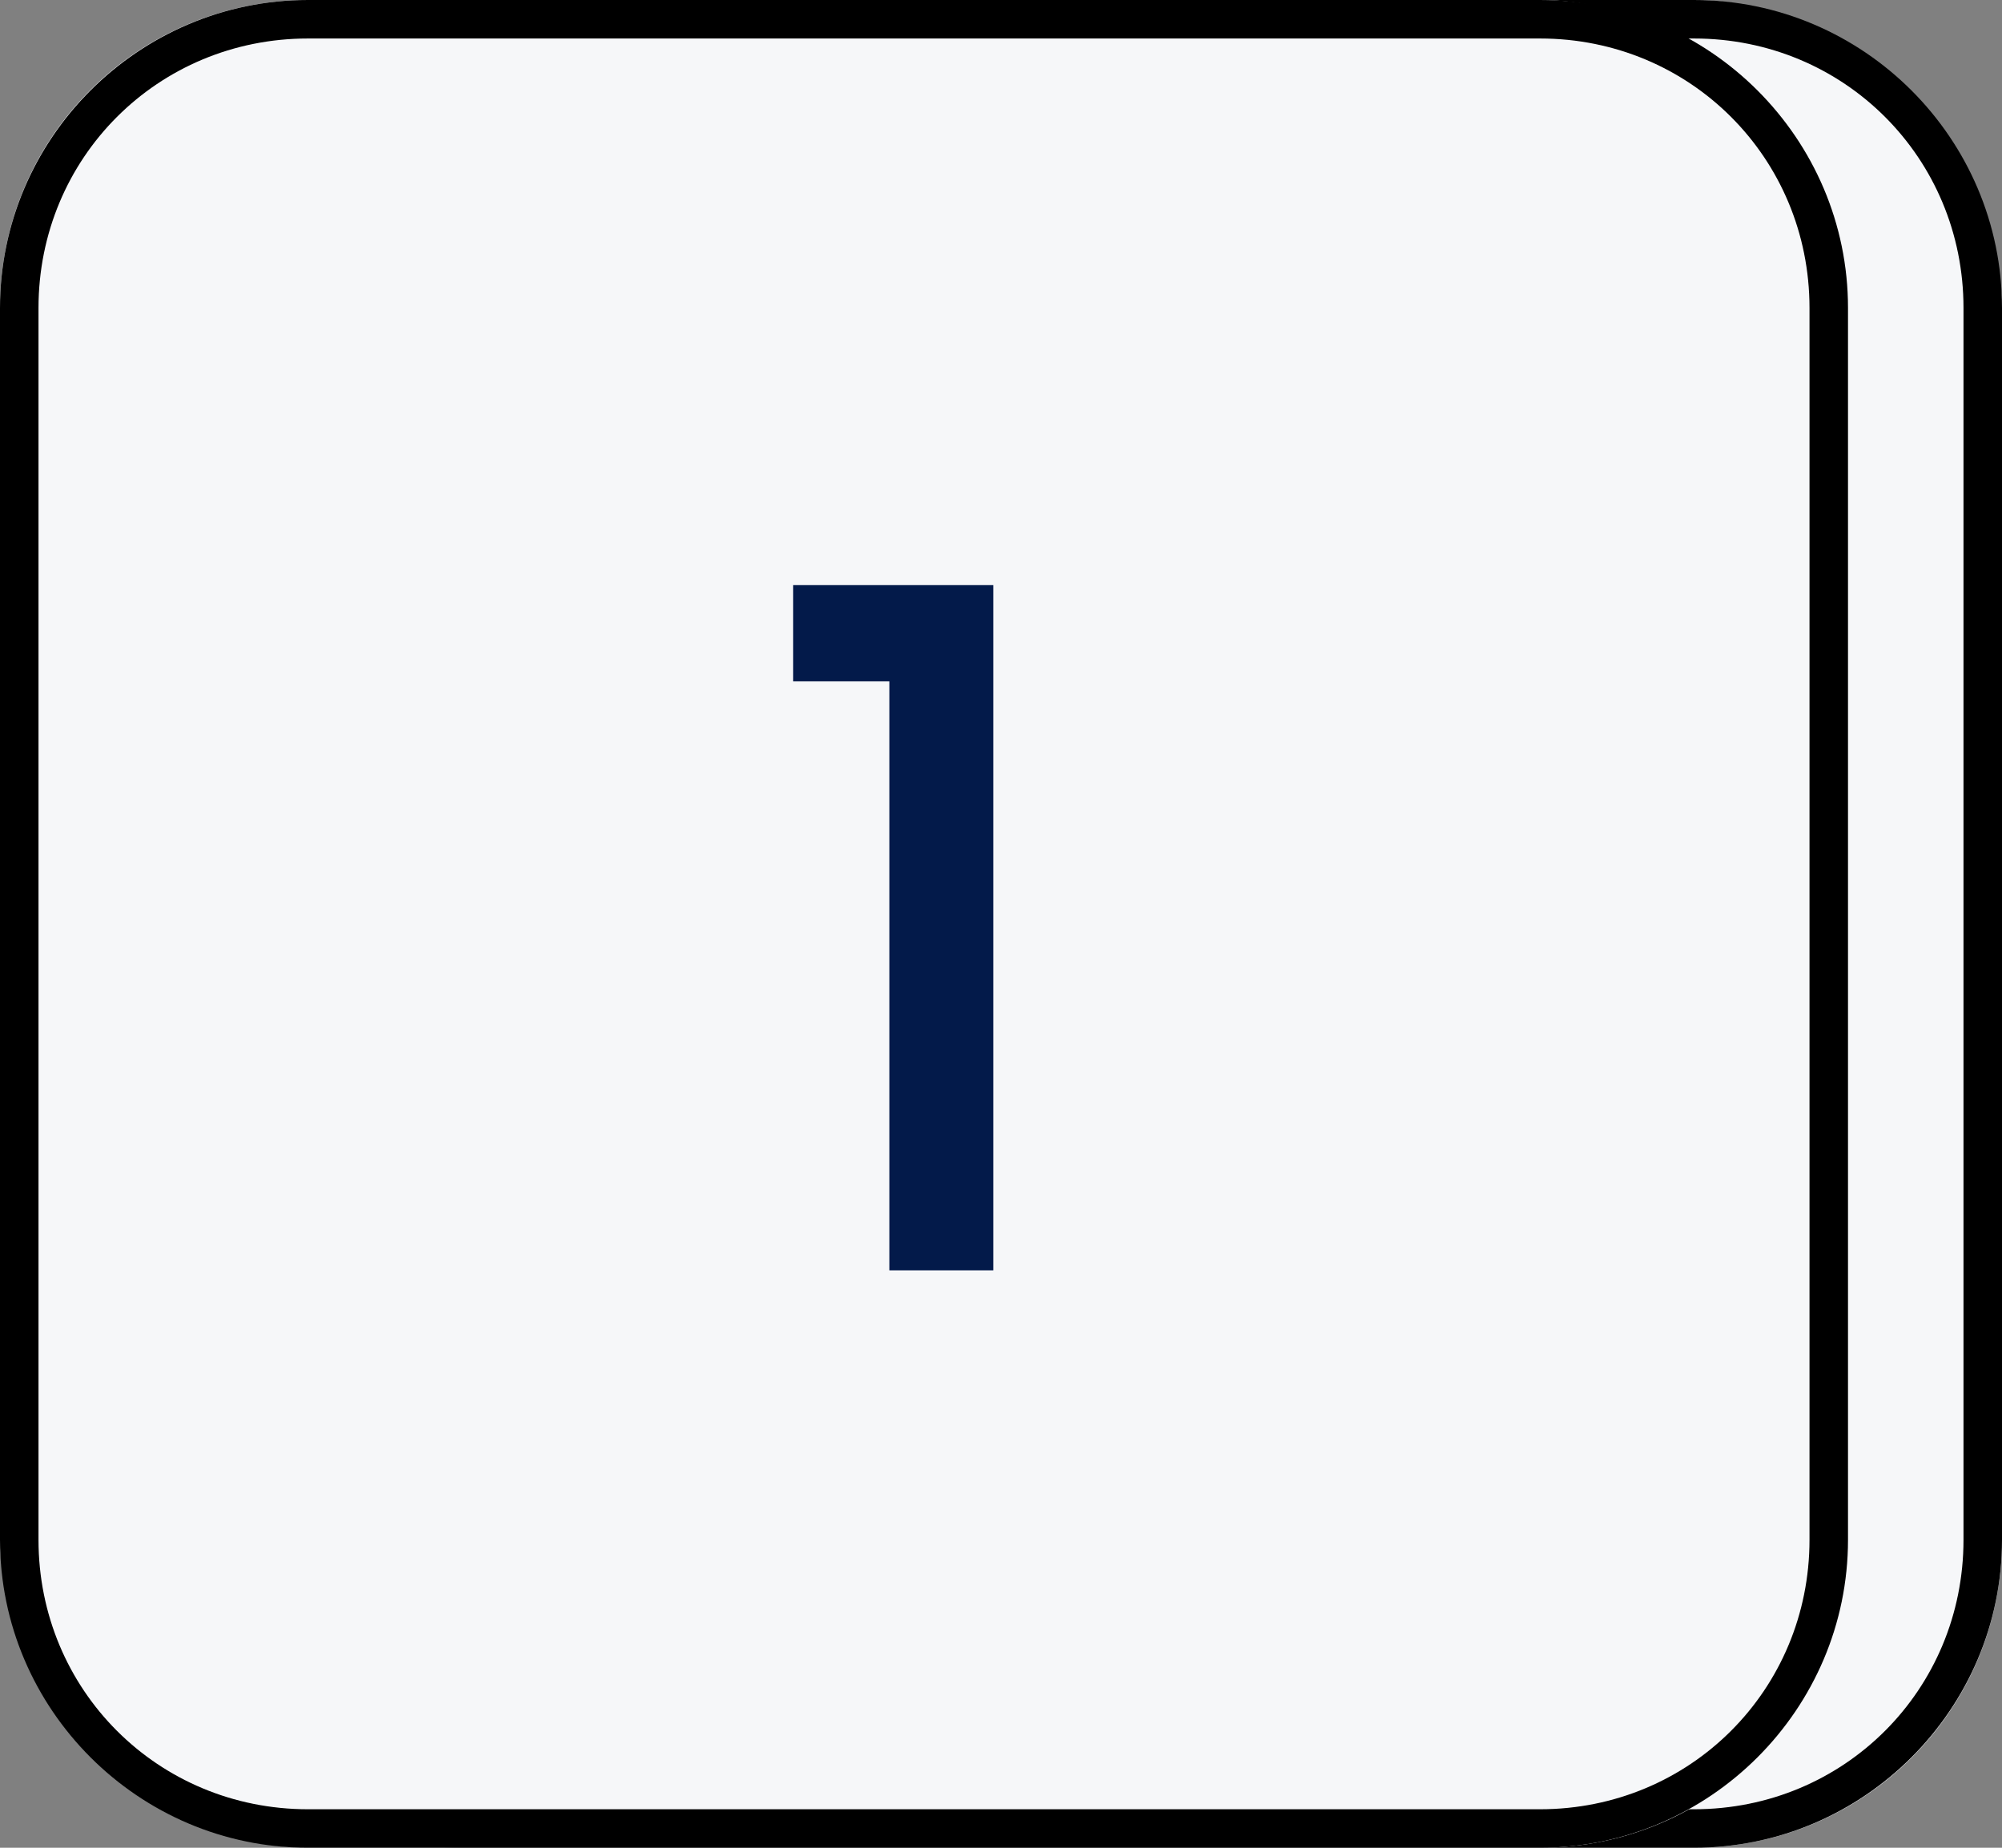 <svg viewBox="0 0 52 48" xmlns="http://www.w3.org/2000/svg"><rect x="0" y="0" width="52" height="48" fill="#808080" stroke="none"/><rect fill="#f6f7f9" height="48" rx="8" width="48" x="4"/><path d="m12 1c-3.9 0-7 3.1-7 7v32c0 3.9 3.1 7 7 7h32c3.9 0 7-3.1 7-7v-32c0-3.9-3.1-7-7-7zm0-1h32c4.4 0 8 3.6 8 8v32c0 4.4-3.6 8-8 8h-32c-4.4 0-8-3.6-8-8v-32c0-4.4 3.6-8 8-8z"/><rect fill="#f6f7f9" height="48" rx="8" width="48"/><path d="m8 1c-3.9 0-7 3.1-7 7v32c0 3.9 3.1 7 7 7h32c3.9 0 7-3.1 7-7v-32c0-3.9-3.1-7-7-7zm0-1h32c4.4 0 8 3.6 8 8v32c0 4.4-3.6 8-8 8h-32c-4.4 0-8-3.6-8-8v-32c0-4.4 3.6-8 8-8z"/><path d="m23.1 33h2.7v-17.8h-5.2v2.5h2.5z" fill="#031a4a"/></svg>